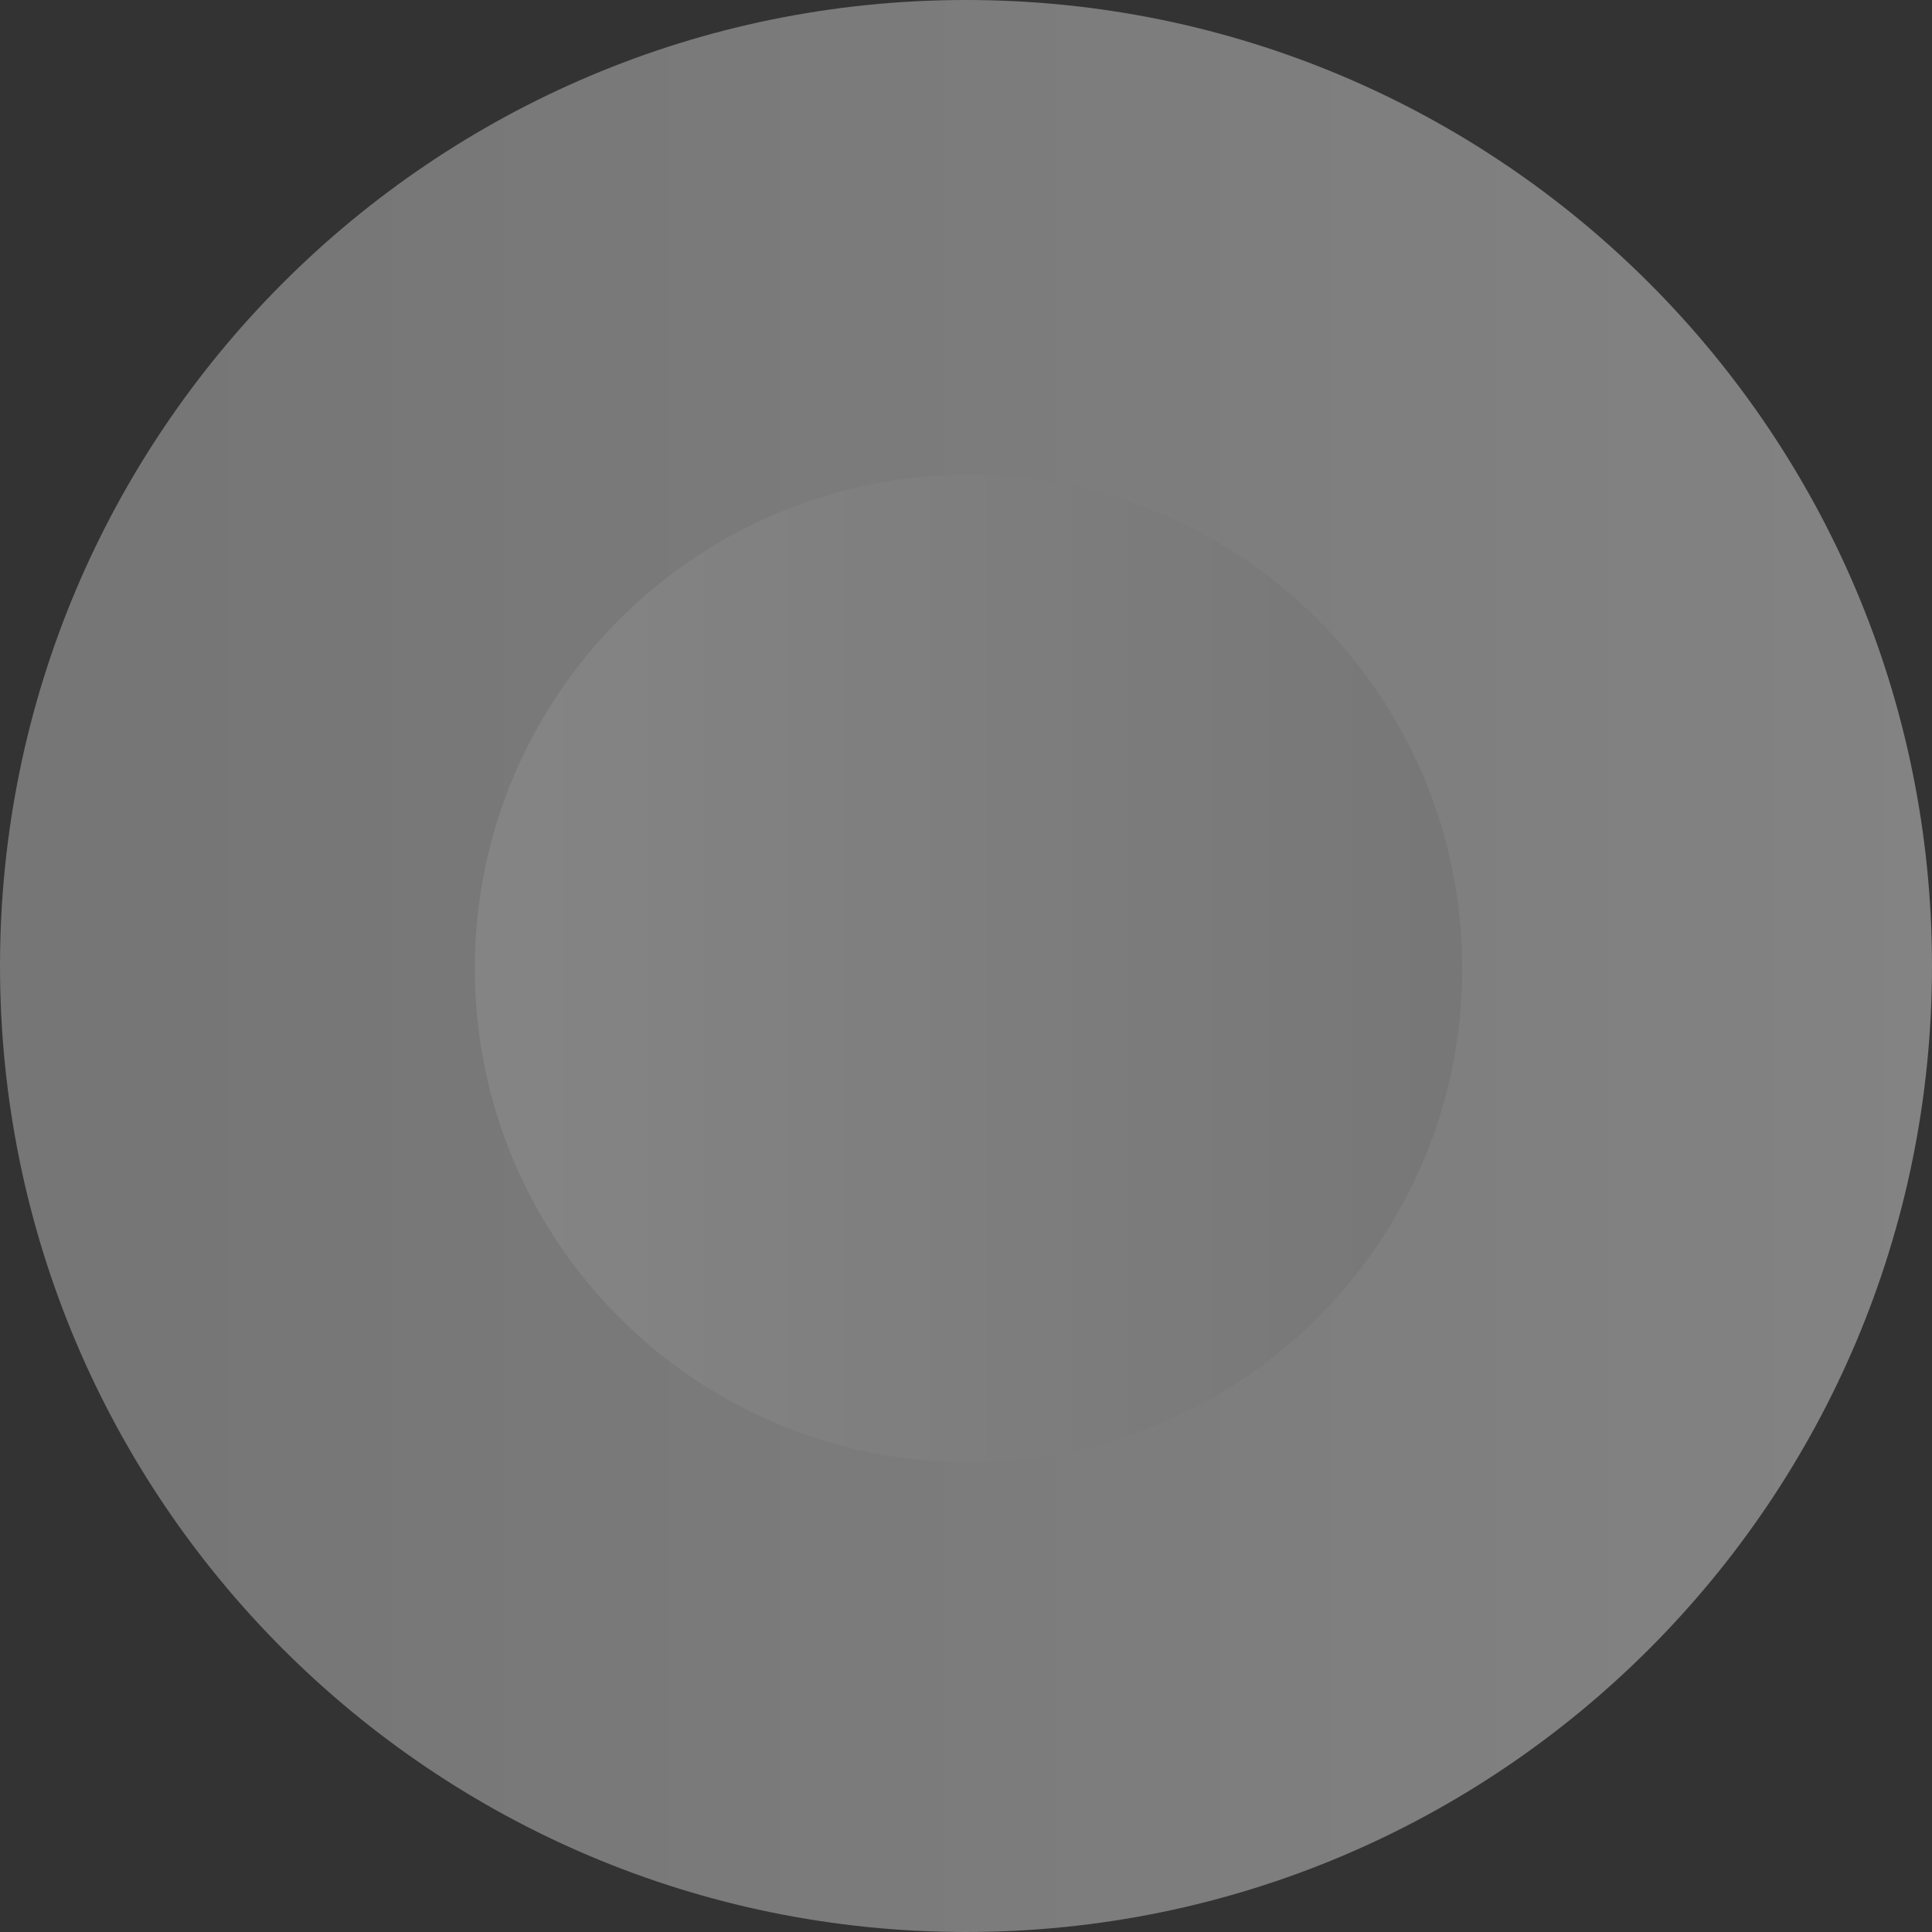 <svg width="61" height="61" viewBox="0 0 61 61" fill="none" xmlns="http://www.w3.org/2000/svg">
<rect x="0" y="0" width="61" height="61" fill="#333333" stroke="none"/>
<g opacity="0.4" clip-path="url(#clip0_13_127)">
<path d="M30.5 61C47.345 61 61 47.345 61 30.5C61 13.655 47.345 0 30.5 0C13.655 0 0 13.655 0 30.5C0 47.345 13.655 61 30.5 61Z" fill="url(#paint0_linear_13_127)"/>
<path d="M30.58 46.168C39.19 46.168 46.169 39.189 46.169 30.58C46.169 21.971 39.19 14.991 30.58 14.991C21.971 14.991 14.992 21.971 14.992 30.58C14.992 39.189 21.971 46.168 30.58 46.168Z" fill="url(#paint1_linear_13_127)"/>
</g>
<defs>
<linearGradient id="paint0_linear_13_127" x1="4.572" y1="30.5" x2="65.572" y2="30.5" gradientUnits="userSpaceOnUse">
<stop stop-color="#D9D9D9"/>
<stop offset="1" stop-color="#FCFCFC"/>
</linearGradient>
<linearGradient id="paint1_linear_13_127" x1="17.328" y1="30.58" x2="48.508" y2="30.58" gradientUnits="userSpaceOnUse">
<stop stop-color="#FCFCFC"/>
<stop offset="1" stop-color="#D9D9D9"/>
</linearGradient>
<clipPath id="clip0_13_127">
<rect width="61" height="61" fill="white"/>
</clipPath>
</defs>
</svg>
